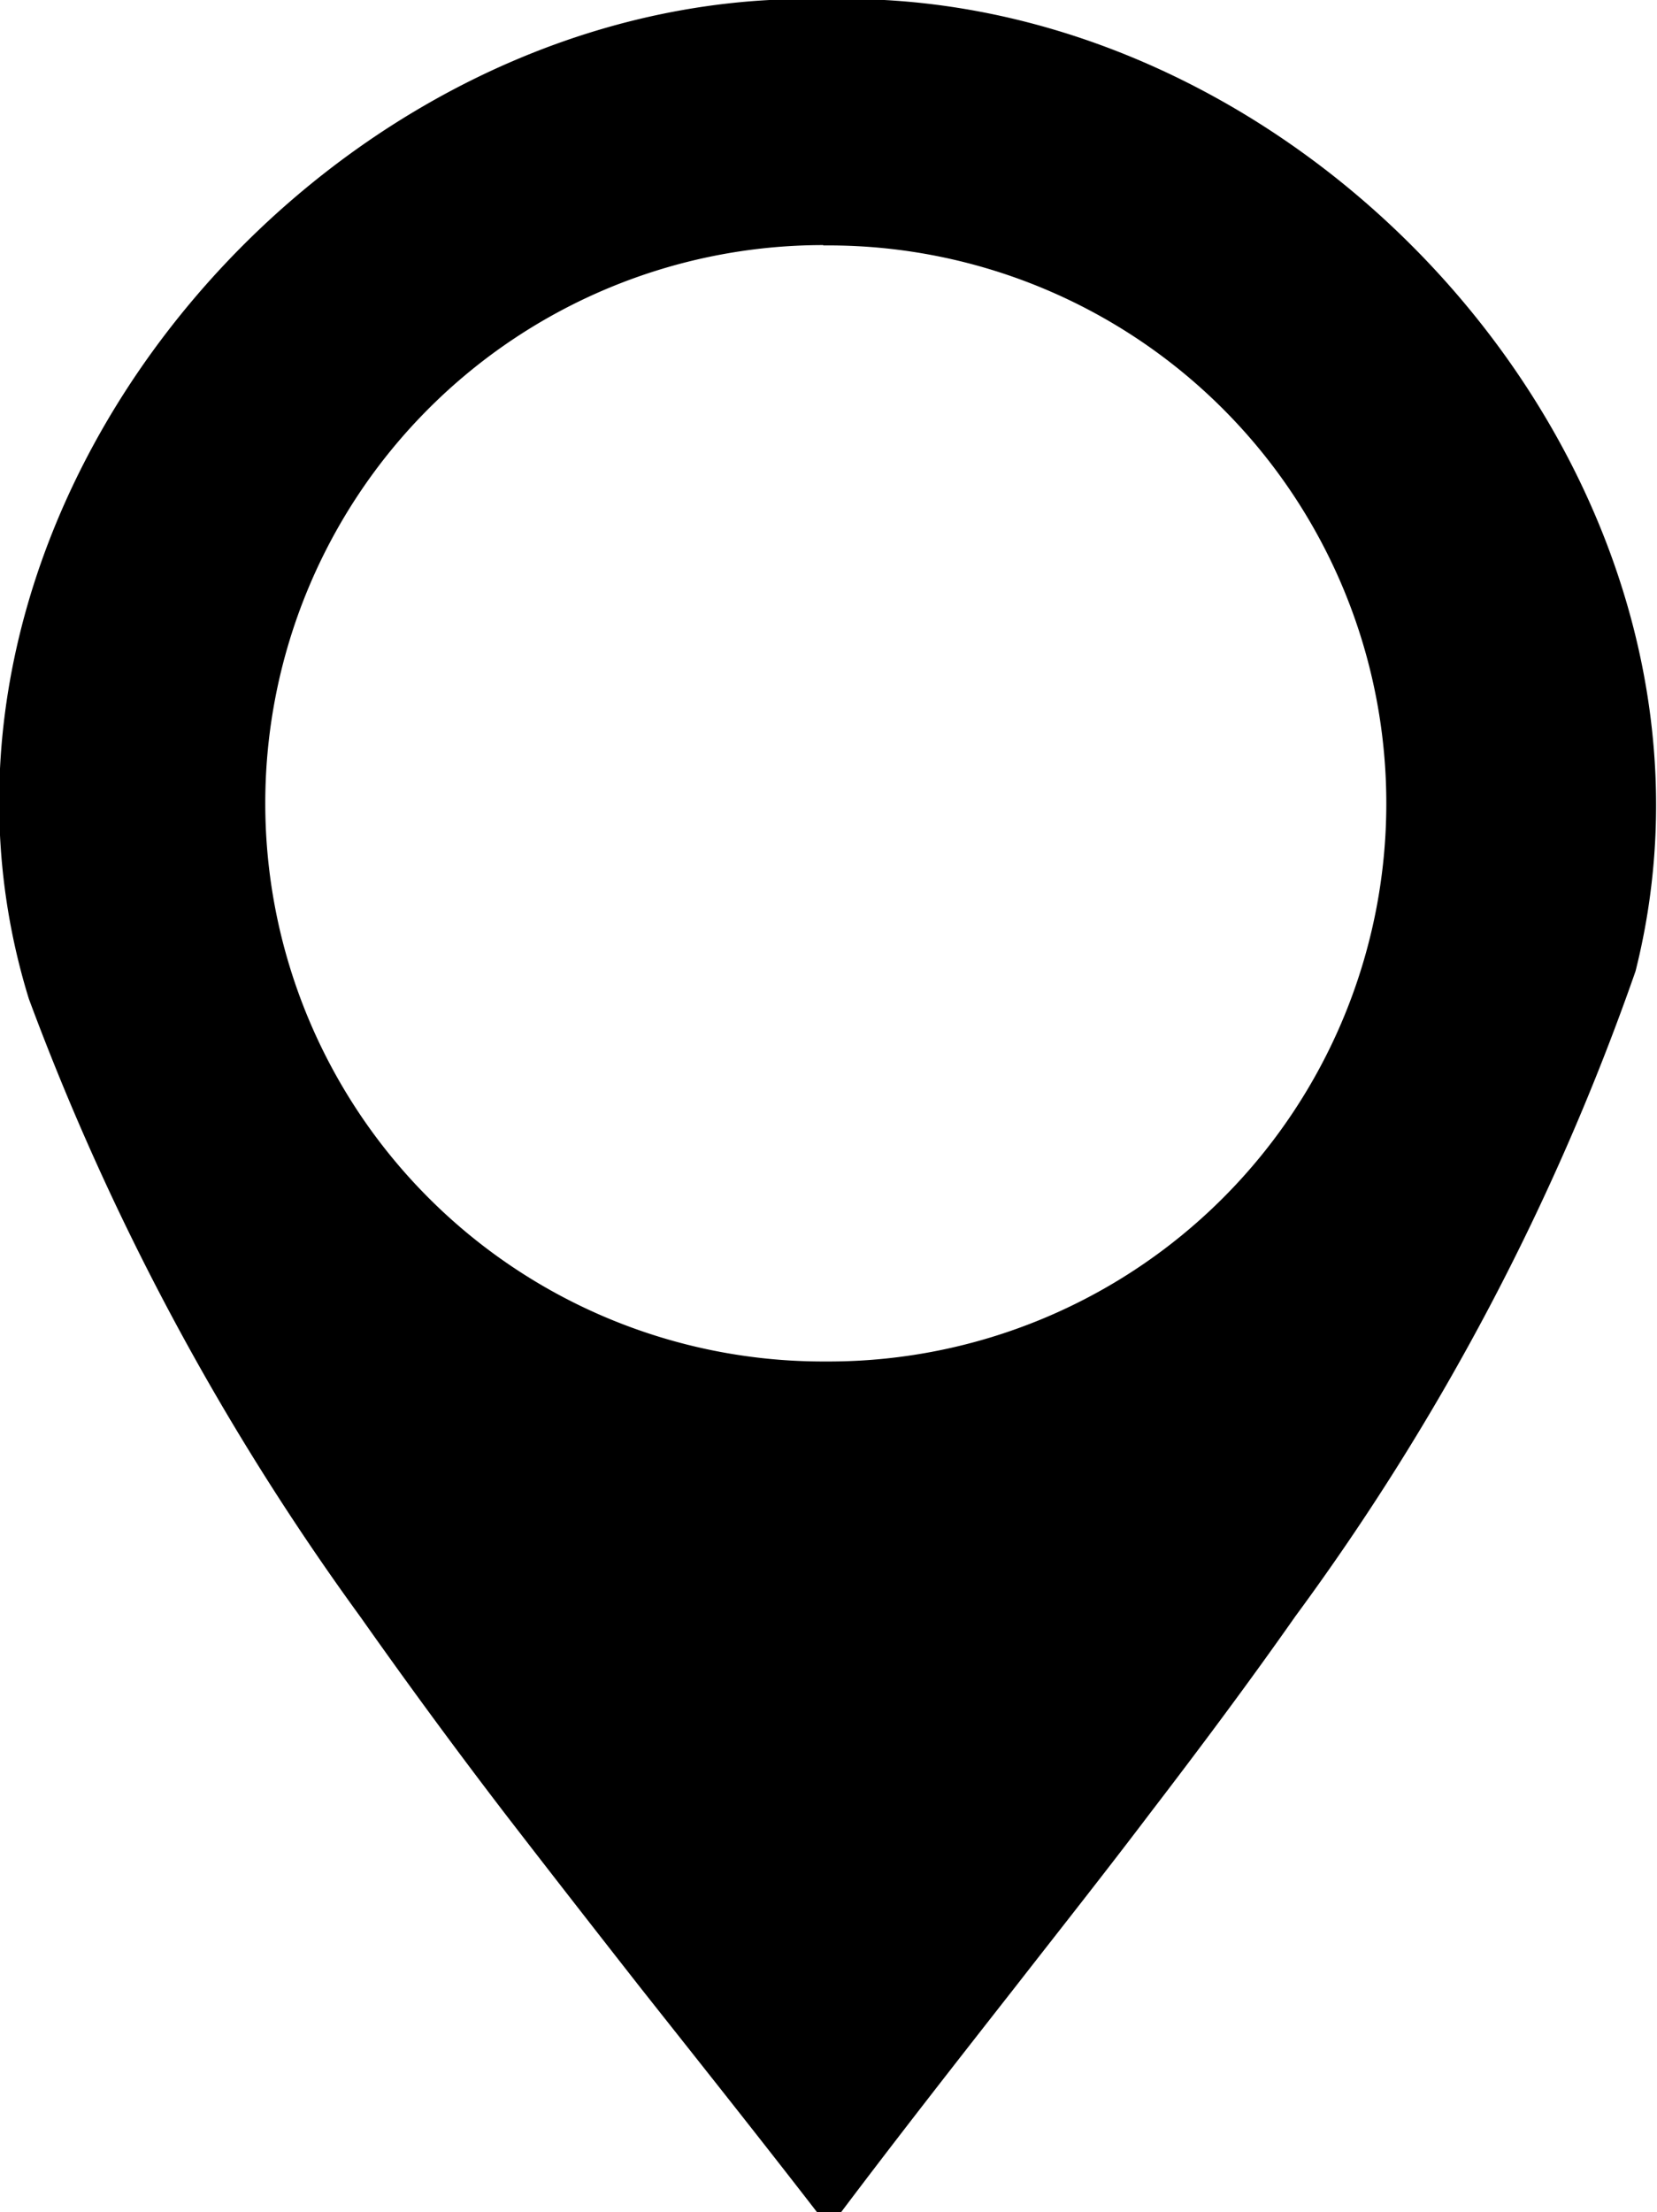 <svg xmlns="http://www.w3.org/2000/svg" width="14.826" height="19.784" viewBox="0 0 14.826 19.784">
  <path id="Path_5910" data-name="Path 5910" d="M193.154,2283.512c.423.6.864,1.2,1.314,1.786.4.518.8,1.031,1.2,1.541.527.666,1.055,1.329,1.57,1.995h.216c.508-.674,1.032-1.343,1.558-2.014.4-.513.807-1.027,1.2-1.546.447-.583.886-1.17,1.307-1.77a21.859,21.859,0,0,0,3.043-5.769c1.051-4.173-2.566-8.471-6.741-8.687h-.988c-4.267.216-7.947,4.729-6.647,8.934A22.946,22.946,0,0,0,193.154,2283.512Zm4.14-12.268h.047a4.991,4.991,0,0,1,0,9.982h-.047a4.992,4.992,0,1,1,0-9.985Z" transform="translate(-189.928 -2269.049)"/>
</svg>

